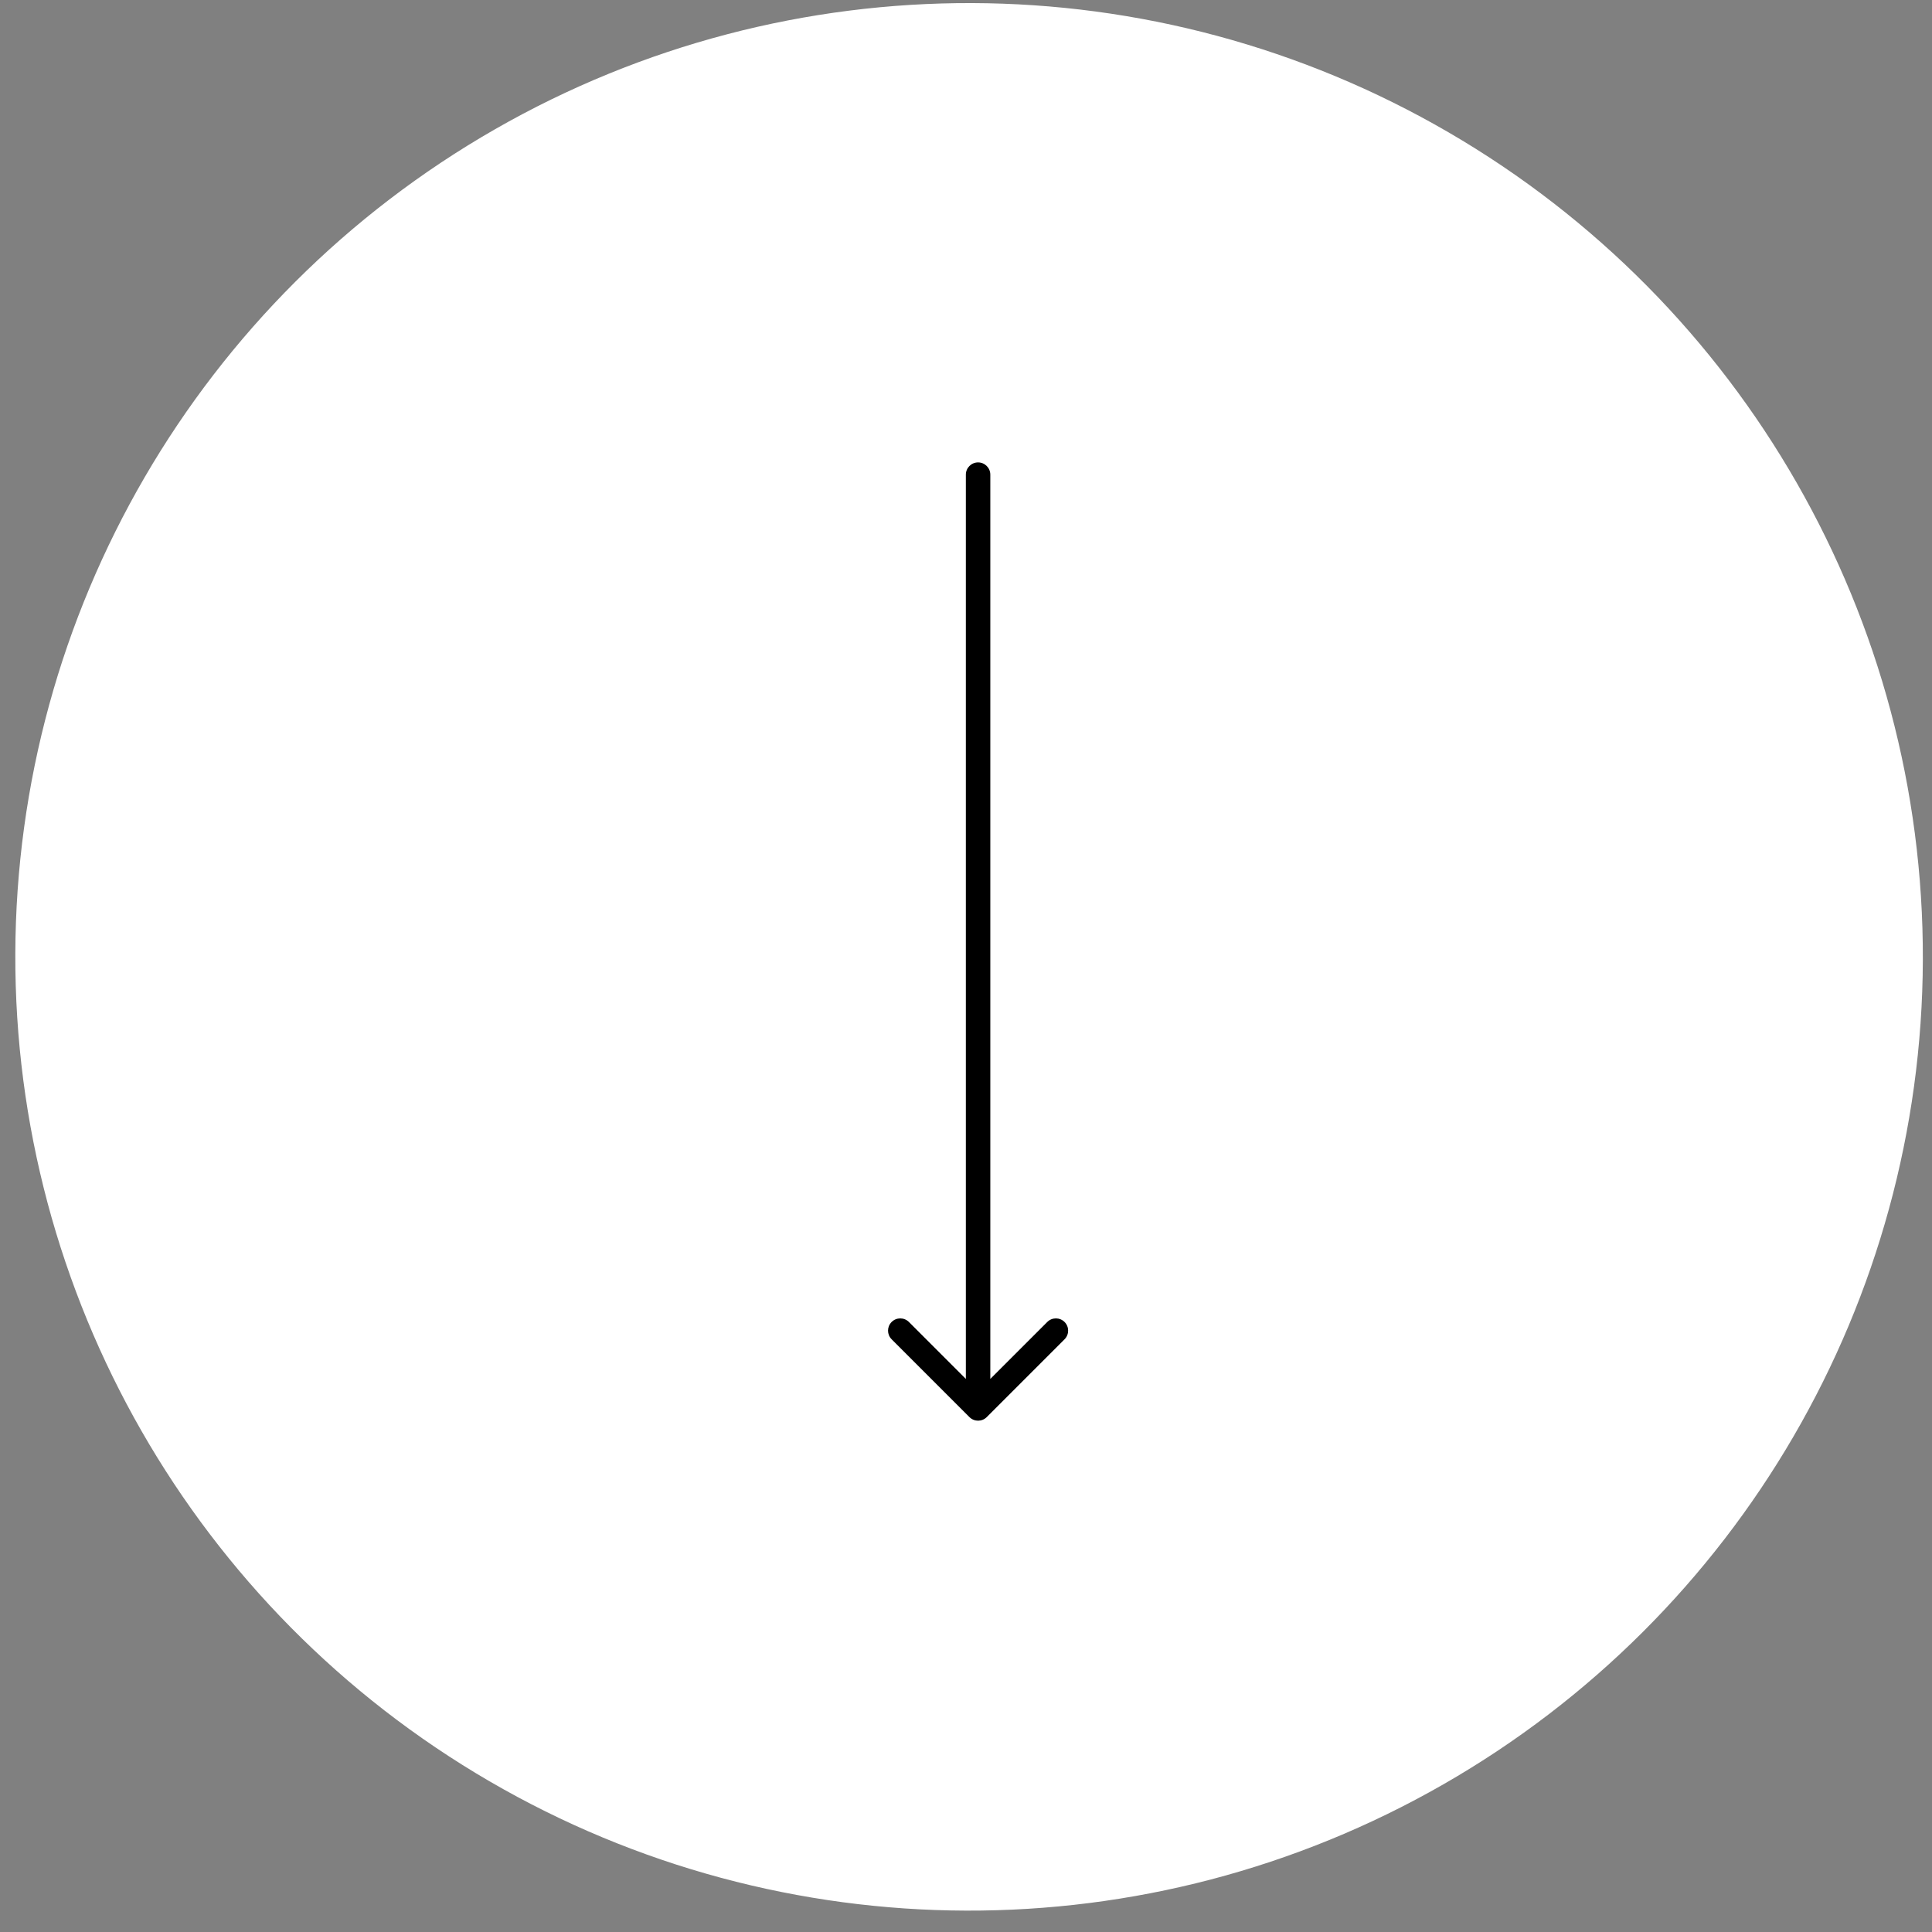<?xml version="1.0" encoding="UTF-8"?> <svg xmlns="http://www.w3.org/2000/svg" width="79" height="79" viewBox="0 0 79 79" fill="none"><rect x="0" y="0" width="79" height="79" fill="#808080" stroke="none"/> <circle cx="39.626" cy="39.126" r="39" transform="rotate(0.186 39.626 39.126)" fill="white"></circle> <path d="M40.494 19.408C40.494 19.132 40.27 18.908 39.994 18.908C39.718 18.908 39.494 19.132 39.494 19.408L40.494 19.408ZM39.641 57.946C39.836 58.141 40.152 58.141 40.348 57.946L43.53 54.764C43.725 54.568 43.725 54.252 43.53 54.056C43.334 53.861 43.018 53.861 42.823 54.056L39.994 56.885L37.166 54.056C36.97 53.861 36.654 53.861 36.459 54.056C36.263 54.252 36.263 54.568 36.459 54.764L39.641 57.946ZM39.494 19.408L39.494 57.592L40.494 57.592L40.494 19.408L39.494 19.408Z" fill="black"></path> </svg> 